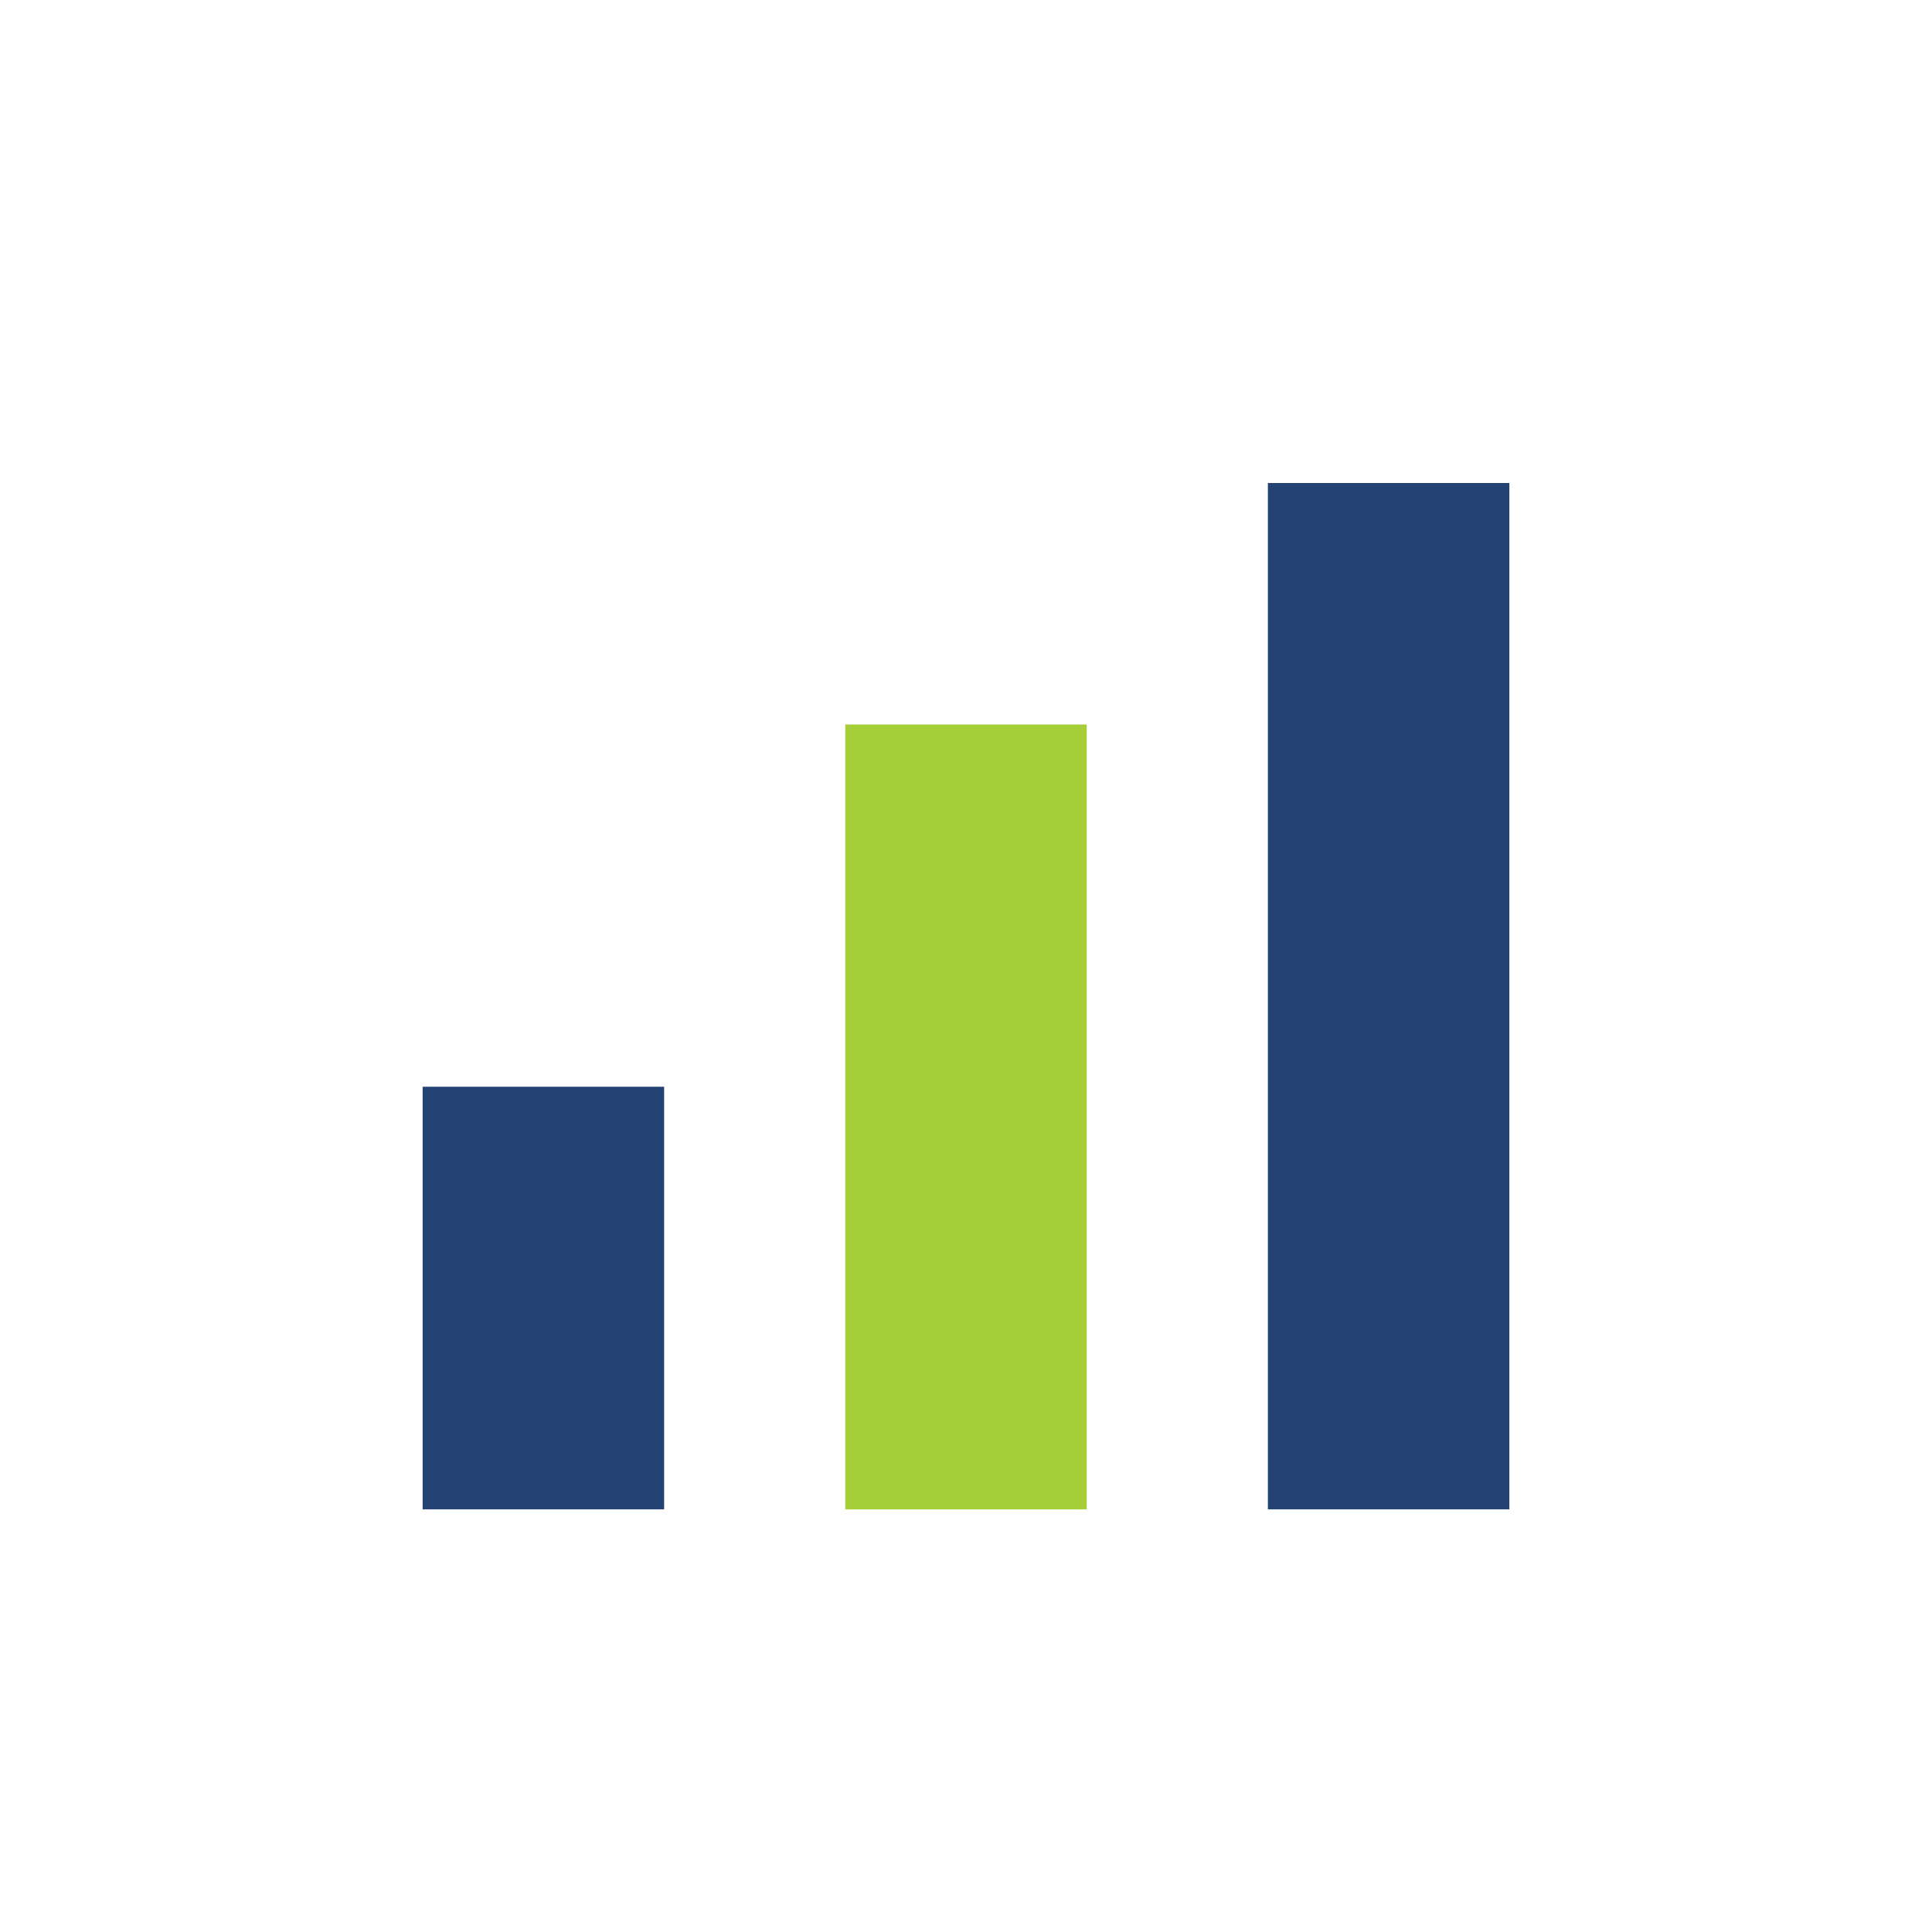 <?xml version="1.0" encoding="UTF-8"?>
<svg xmlns="http://www.w3.org/2000/svg" width="32" height="32" viewBox="0 0 32 32"><rect x="7" y="18" width="4" height="7" fill="#254372"/><rect x="14" y="12" width="4" height="13" fill="#A6CE39"/><rect x="21" y="8" width="4" height="17" fill="#254372"/></svg>